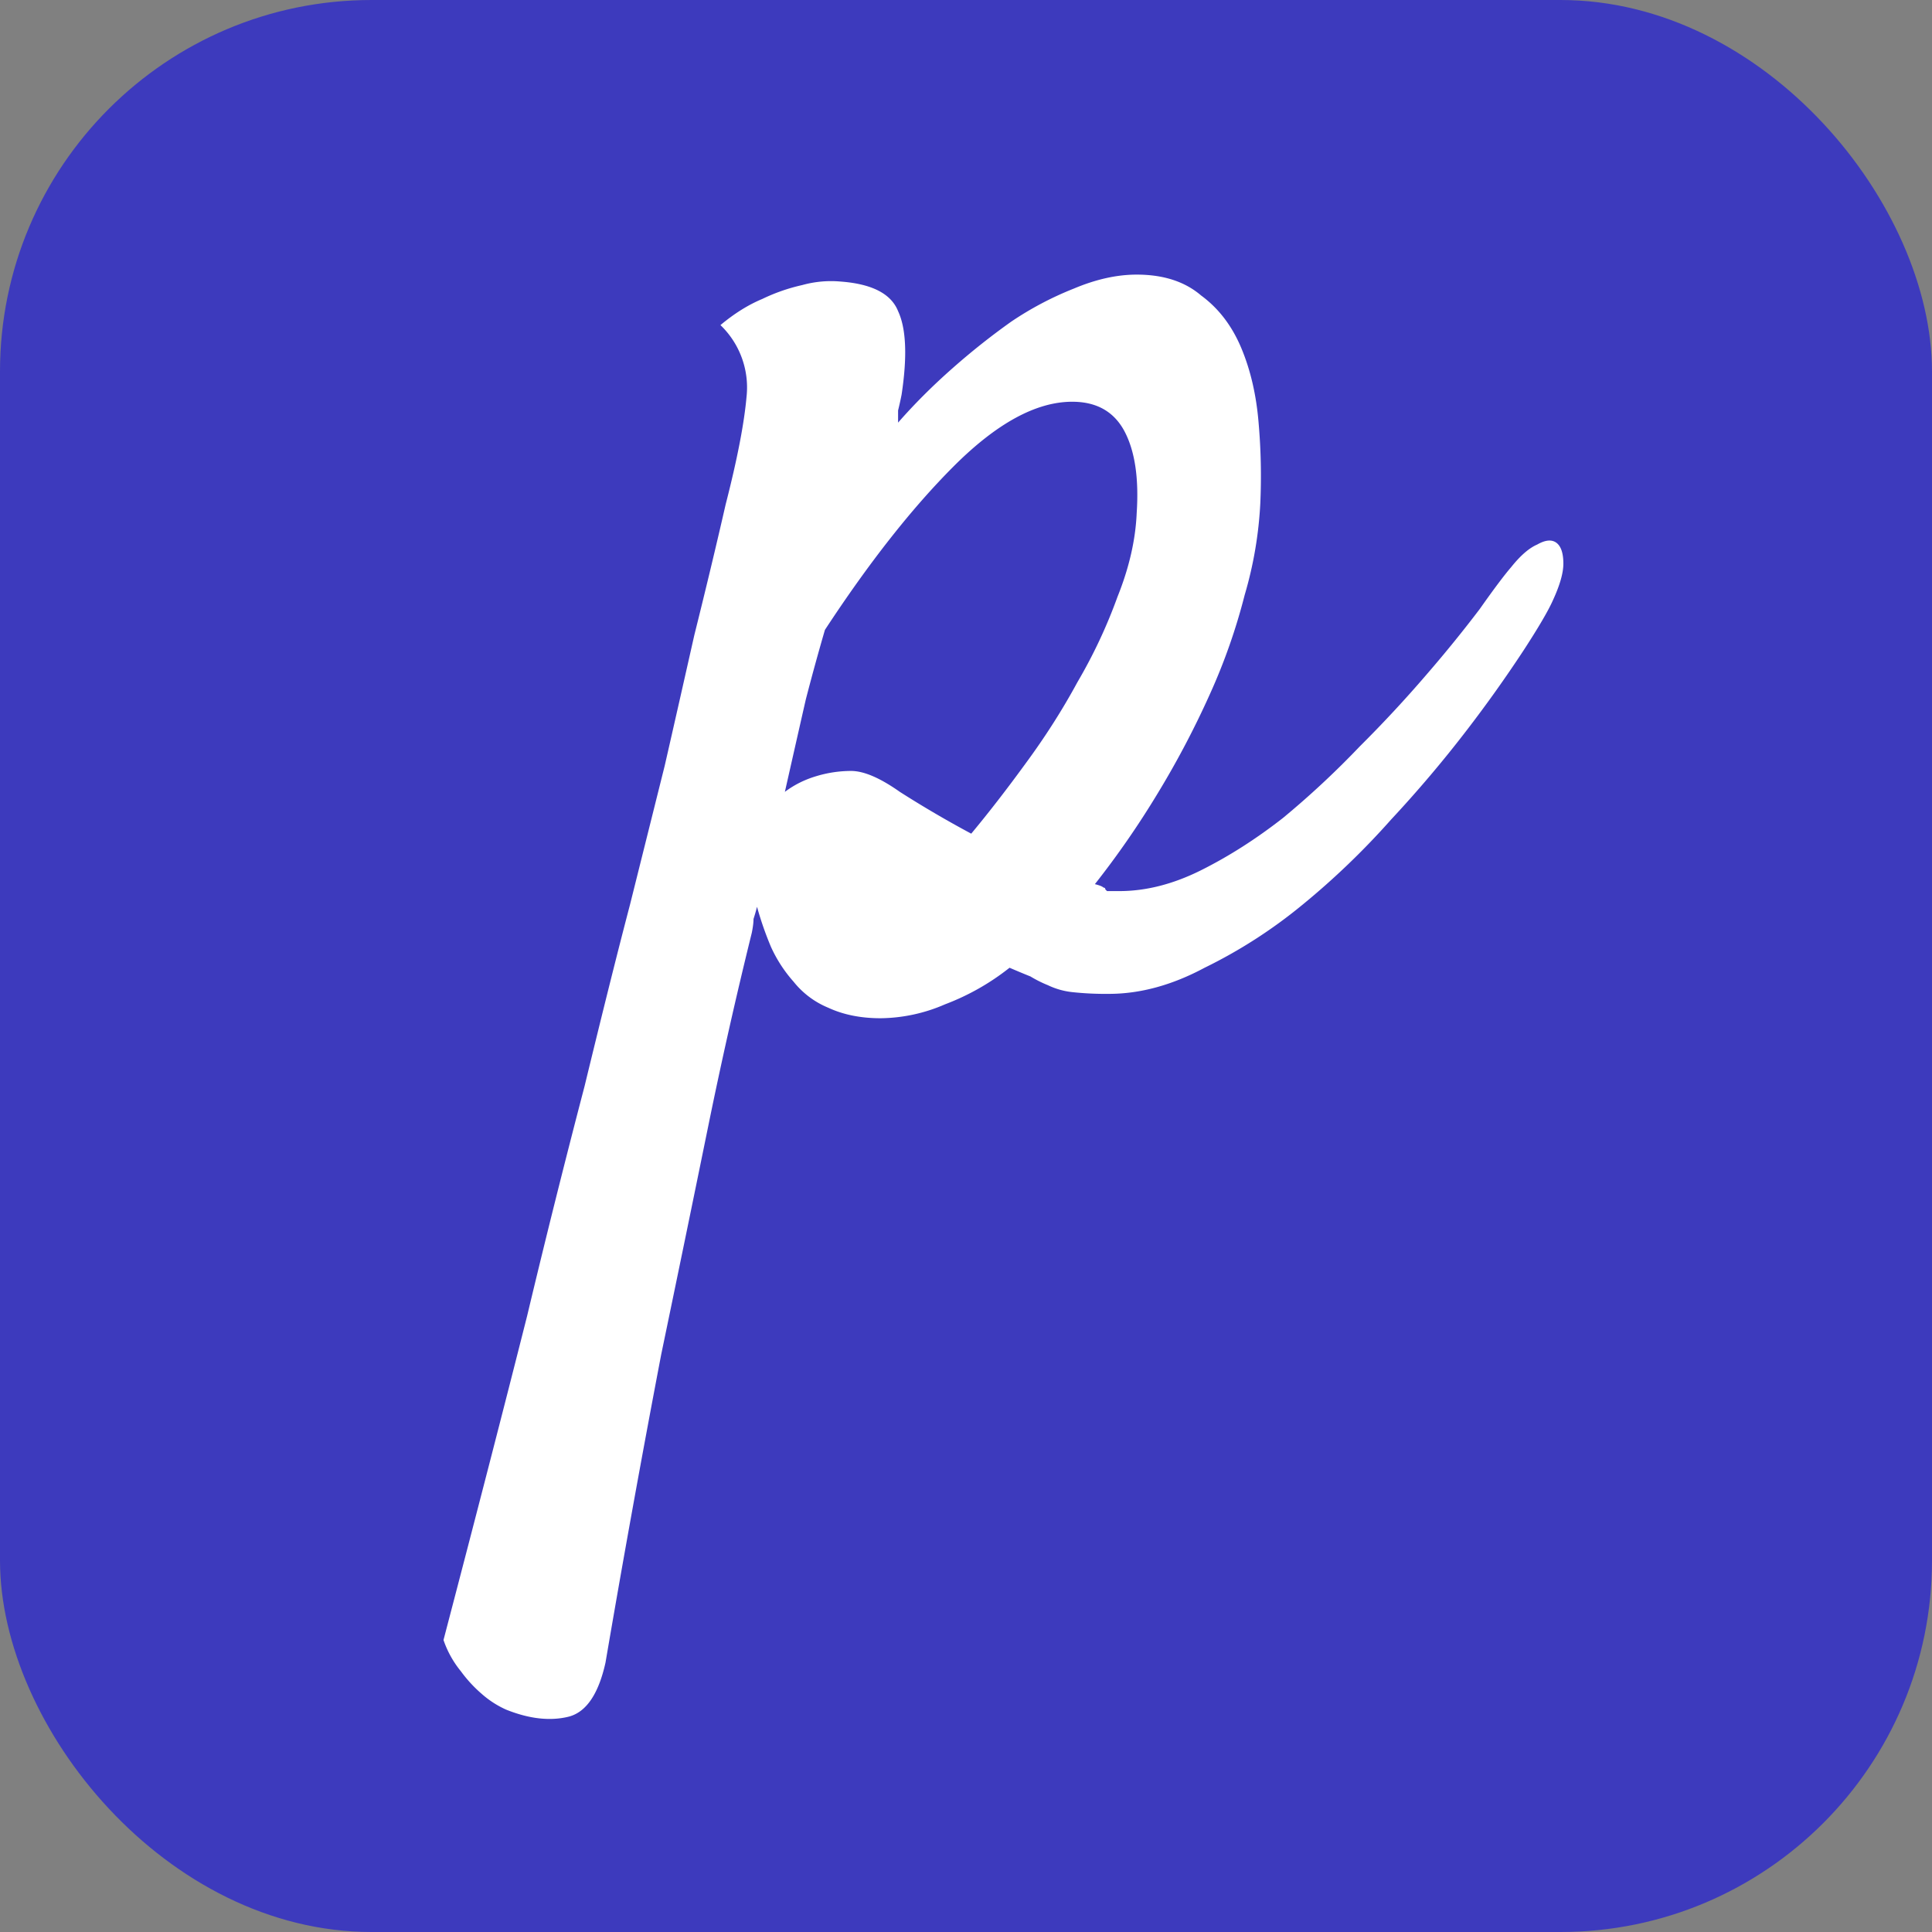 <svg xmlns="http://www.w3.org/2000/svg" width="52" height="52" fill="none"><rect width="100%" height="100%" fill="#808080" stroke="none"/><g clip-path="url(#a)"><rect width="52" height="52" fill="#3D3ABD" rx="10"/><path fill="#fff" d="M13.625 46.016a2.58 2.58 0 0 1-.656-.422 3.606 3.606 0 0 1-.563-.61 2.706 2.706 0 0 1-.469-.843c.876-3.344 1.626-6.25 2.25-8.72a294.87 294.87 0 0 1 1.547-6.187c.47-1.937.875-3.562 1.22-4.875l.937-3.75c.25-1.093.515-2.265.797-3.515.312-1.25.593-2.422.843-3.516.313-1.219.5-2.187.563-2.906a2.325 2.325 0 0 0-.703-1.922c.375-.313.75-.547 1.125-.703a4.957 4.957 0 0 1 1.078-.375 2.894 2.894 0 0 1 1.031-.094c.844.063 1.36.328 1.547.797.219.469.25 1.219.094 2.25a9.18 9.18 0 0 1-.094.422v.328c.437-.5.922-.984 1.453-1.453a18.97 18.97 0 0 1 1.594-1.266 8.801 8.801 0 0 1 1.687-.89c.594-.25 1.157-.375 1.688-.375.718 0 1.297.187 1.734.562.469.344.828.813 1.078 1.406.25.594.407 1.266.469 2.016.063.719.078 1.438.047 2.156a10.61 10.61 0 0 1-.422 2.485 16.068 16.068 0 0 1-.938 2.672 24.296 24.296 0 0 1-1.406 2.671 23.924 23.924 0 0 1-1.687 2.438c.125.031.203.062.234.094.031 0 .047.015.047.047l.047.046h.328c.719 0 1.453-.187 2.203-.562.75-.375 1.484-.844 2.203-1.406a23.853 23.853 0 0 0 2.063-1.922 33.465 33.465 0 0 0 1.828-1.969 34.936 34.936 0 0 0 1.406-1.734c.375-.532.656-.907.844-1.125.25-.313.484-.516.703-.61.219-.125.39-.14.516-.047.125.094.187.282.187.563 0 .25-.094.578-.281.984-.125.282-.39.735-.797 1.36a35.653 35.653 0 0 1-1.5 2.109 33.038 33.038 0 0 1-2.063 2.438 20.644 20.644 0 0 1-2.39 2.296 13.342 13.342 0 0 1-2.625 1.688c-.875.469-1.734.703-2.578.703a8.32 8.32 0 0 1-.985-.047 2.018 2.018 0 0 1-.656-.187 3.274 3.274 0 0 1-.469-.235c-.156-.062-.343-.14-.562-.234a6.478 6.478 0 0 1-1.735.984 4.447 4.447 0 0 1-1.734.375c-.531 0-1-.093-1.406-.281a2.326 2.326 0 0 1-.938-.703 3.72 3.72 0 0 1-.609-.938 8.921 8.921 0 0 1-.375-1.078 4.462 4.462 0 0 1-.094.328c0 .094-.015.22-.047.375a130.33 130.33 0 0 0-1.172 5.203 1624.16 1624.16 0 0 1-1.265 6.141 426.622 426.622 0 0 0-1.5 8.297c-.188.844-.516 1.328-.985 1.453-.5.125-1.062.063-1.687-.187Zm8.578-29.063a64.273 64.273 0 0 0-.515 1.875c-.157.688-.344 1.516-.563 2.485.25-.188.531-.329.844-.422a3.25 3.25 0 0 1 .937-.141c.344 0 .782.188 1.313.563a29.1 29.1 0 0 0 1.922 1.125c.468-.563.953-1.188 1.453-1.875.531-.72 1-1.454 1.406-2.204a13.81 13.81 0 0 0 1.078-2.297c.313-.78.485-1.53.516-2.25.062-.937-.047-1.671-.328-2.203-.282-.53-.75-.796-1.407-.796-.968 0-2.03.578-3.187 1.734-1.125 1.125-2.281 2.594-3.469 4.406Z"/></g><defs><clipPath id="a"><path fill="#fff" d="M0 0h52v52H0z"/></clipPath></defs></svg>
